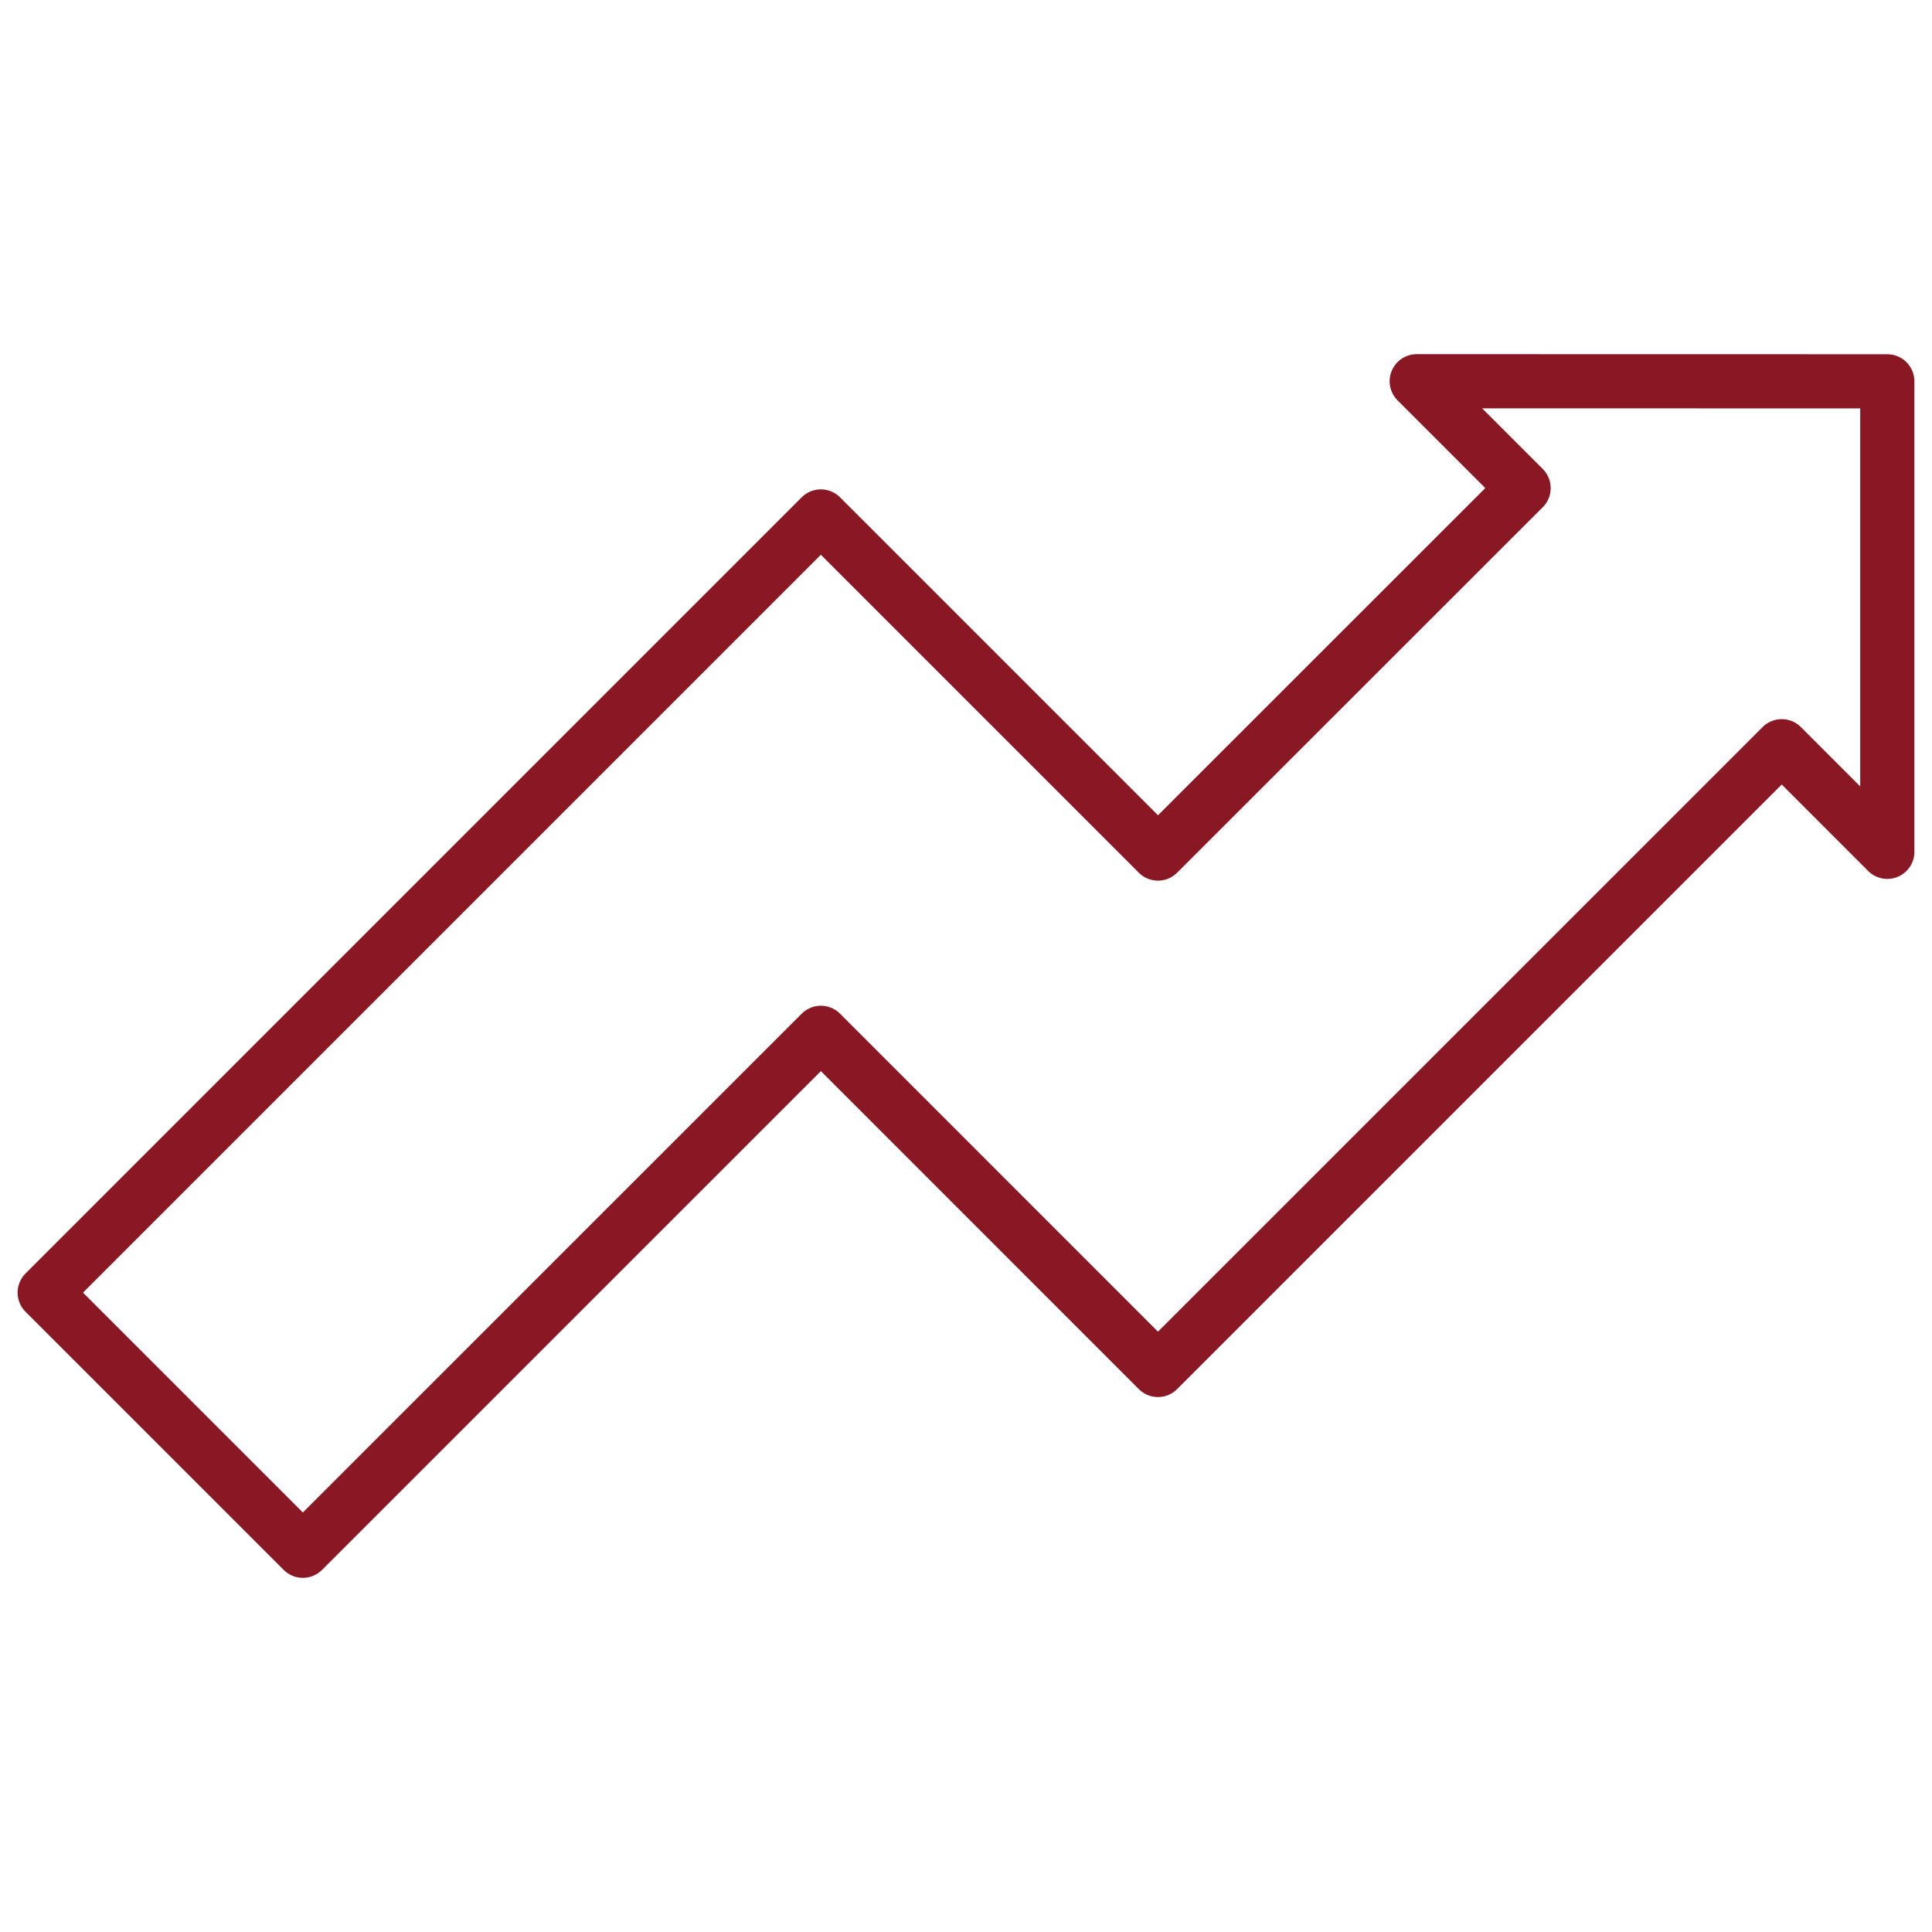 <?xml version="1.0" encoding="utf-8"?>
<!-- Generator: Adobe Illustrator 15.0.0, SVG Export Plug-In . SVG Version: 6.00 Build 0)  -->
<!DOCTYPE svg PUBLIC "-//W3C//DTD SVG 1.1//EN" "http://www.w3.org/Graphics/SVG/1.1/DTD/svg11.dtd">
<svg version="1.1" id="Layer_1" xmlns="http://www.w3.org/2000/svg" xmlns:xlink="http://www.w3.org/1999/xlink" x="0px" y="0px"
	 width="107px" height="107px" viewBox="0 0 107 107" enable-background="new 0 0 107 107" xml:space="preserve">
<g>
	
		<polygon fill="none" stroke="#891724" stroke-width="3" stroke-linecap="round" stroke-linejoin="round" stroke-miterlimit="10" points="
		104.525,21.119 78.463,21.114 84.381,27.032 64.132,47.273 45.462,28.603 2.475,71.59 16.773,85.886 45.462,57.201 64.132,75.873 
		98.678,41.328 104.525,47.177 	"/>
</g>
</svg>
